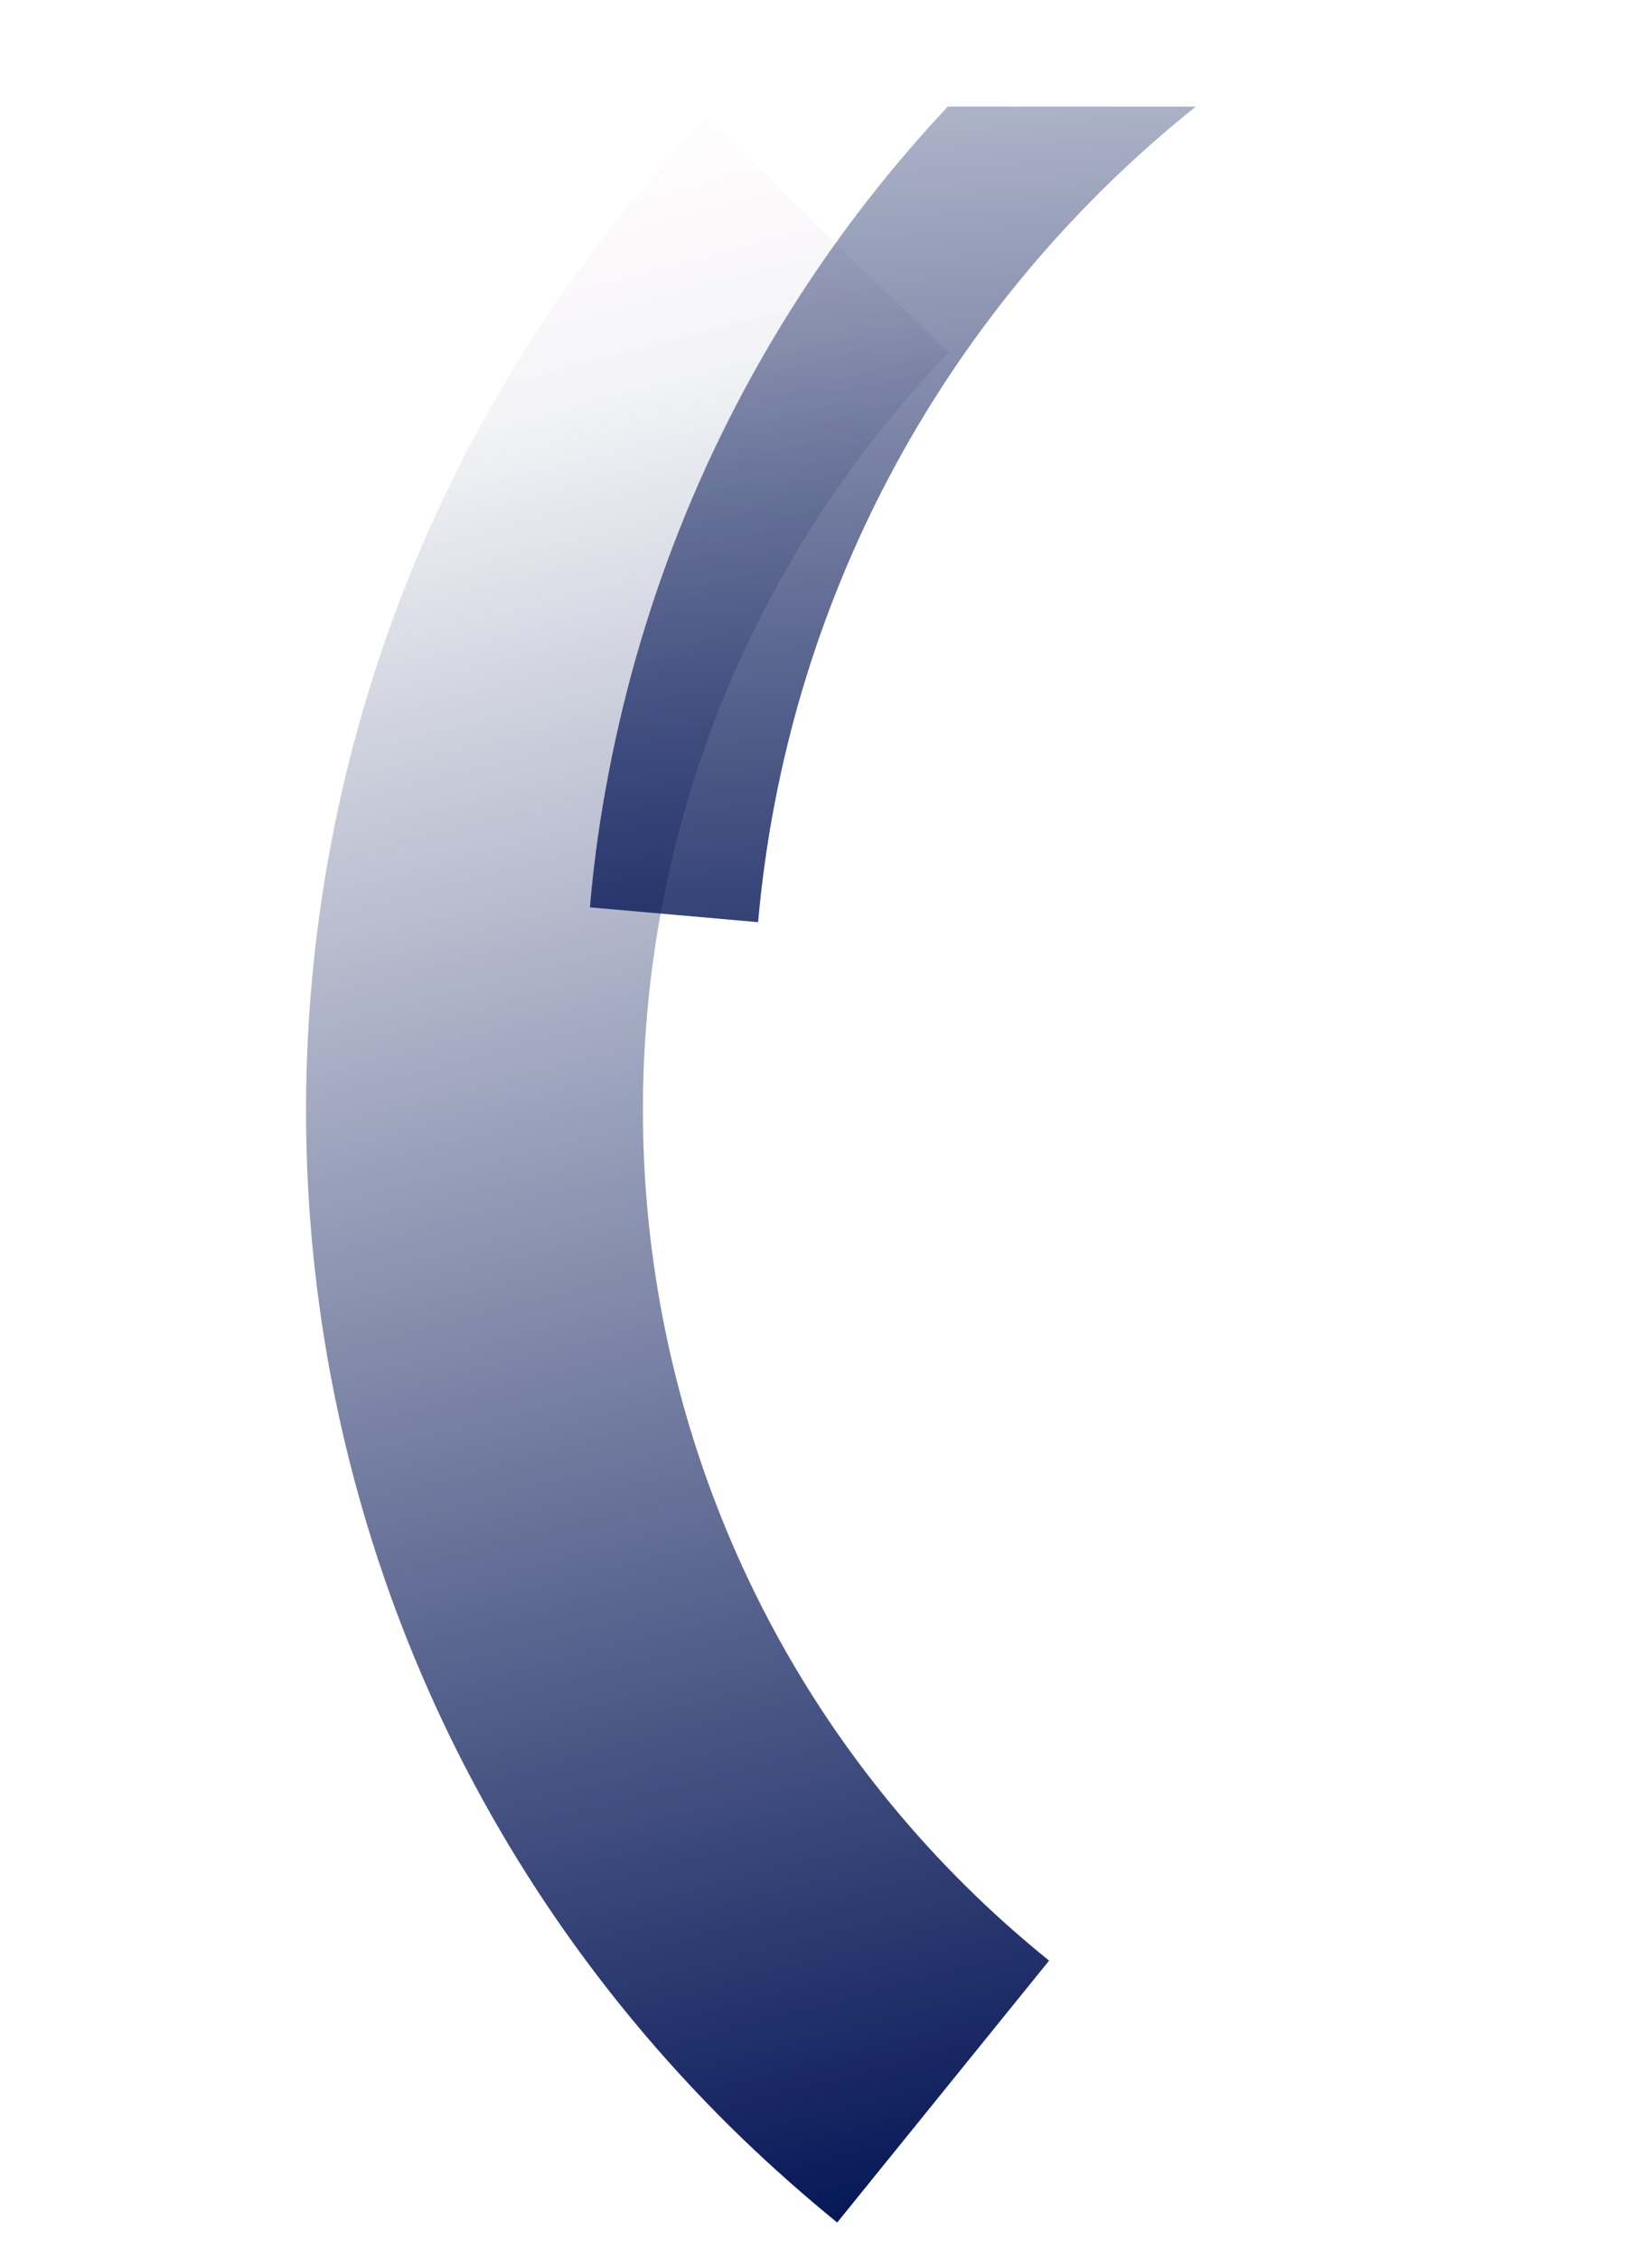 <svg xmlns="http://www.w3.org/2000/svg" xmlns:xlink="http://www.w3.org/1999/xlink" width="286.23" height="391.497" viewBox="0 0 286.23 391.497">
<style type="text/css">
	.st0{fill:url(#Path_1483_1_);}
	.st1{clip-path:url(#SVGID_2_);}
	.st2{fill:url(#Path_1484_1_);}
</style>
<g id="Group_79" transform="translate(2000.879 387.794) rotate(164)">
	
		<linearGradient id="Path_1483_1_" gradientUnits="userSpaceOnUse" x1="2496.496" y1="515.101" x2="2496.496" y2="513.927" gradientTransform="matrix(192.116 8.16 -134.683 306.037 -408610.594 -177132.141)">
		<stop  offset="0" style="stop-color:#E52C48;stop-opacity:0"/>
		<stop  offset="0.146" style="stop-color:#061757;stop-opacity:5.100000e-02"/>
		<stop  offset="1" style="stop-color:#061757"/>
	</linearGradient>
	<path id="Path_1483" class="st0" d="M1704.5,870.8c118.4-68.5,158.9-220.1,90.3-338.5c-3.6-6.2-7.5-12.3-11.6-18.2l-47.8,33.5
		c60.1,85.6,39.4,203.7-46.2,263.8c-4.5,3.1-9.1,6.1-13.9,8.9L1704.5,870.8z"/>
	<g id="Group_23" transform="translate(1665.464 670.778)">
		<g>
			<defs>
				
					<rect id="SVGID_1_" x="-91.5" y="3.8" transform="matrix(0.276 -0.961 0.961 0.276 -72.42 75.018)" width="210.2" height="163.4"/>
			</defs>
			<clipPath id="SVGID_2_">
				<use xlink:href="#SVGID_1_"  style="overflow:visible;"/>
			</clipPath>
			<g id="Group_22" class="st1">
				
					<linearGradient id="Path_1484_1_" gradientUnits="userSpaceOnUse" x1="830.682" y1="-156.011" x2="830.682" y2="-157.185" gradientTransform="matrix(213.176 43.458 -91.095 256.068 -191449.828 4136.076)">
					<stop  offset="0" style="stop-color:#E52C48;stop-opacity:0"/>
					<stop  offset="0.146" style="stop-color:#061757;stop-opacity:5.100000e-02"/>
					<stop  offset="1" style="stop-color:#061757"/>
				</linearGradient>
				<path id="Path_1484" class="st2" d="M-223.9,199.8c115.7,56.6,255.3,8.7,311.9-107c3-6.1,5.7-12.3,8.1-18.6L68.8,63.7
					c-40.5,105.1-158.5,157.5-263.6,117c-5.5-2.1-11-4.5-16.3-7.1L-223.9,199.8z"/>
			</g>
		</g>
	</g>
</g>
</svg>
